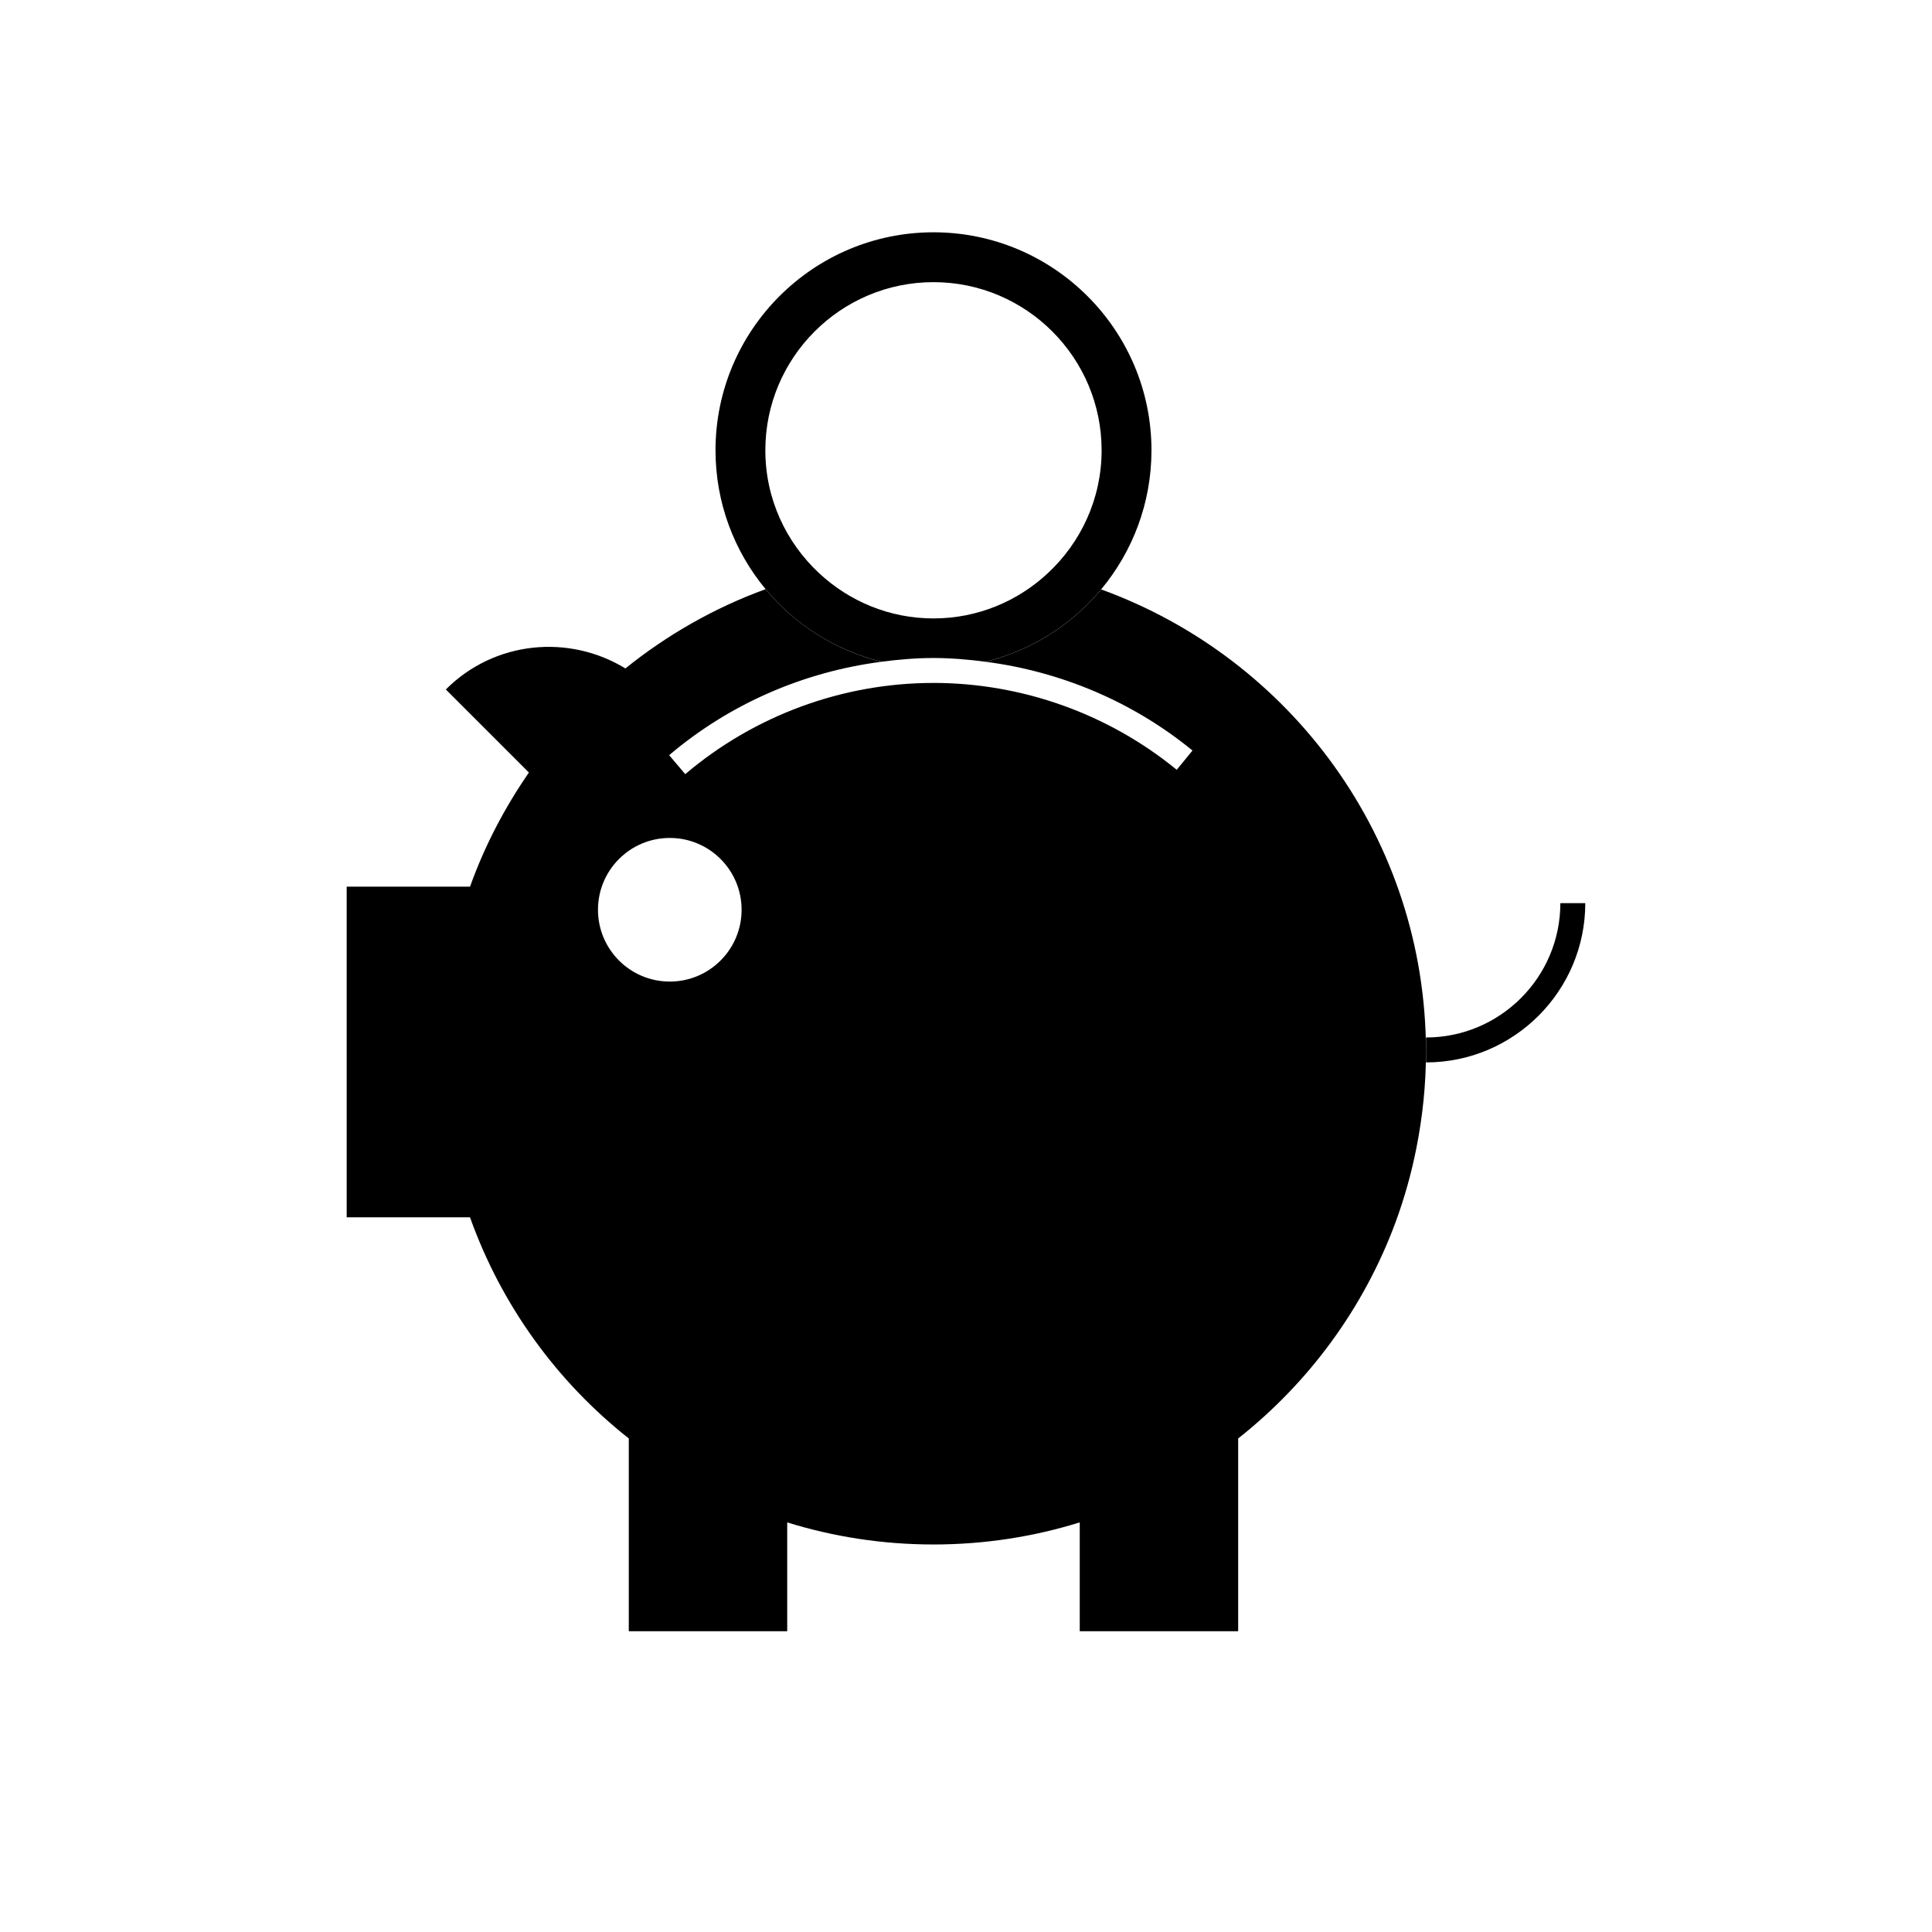 <?xml version="1.0" encoding="utf-8"?>
<!-- Generator: Adobe Illustrator 24.2.3, SVG Export Plug-In . SVG Version: 6.00 Build 0)  -->
<svg version="1.1" xmlns="http://www.w3.org/2000/svg" xmlns:xlink="http://www.w3.org/1999/xlink" x="0px" y="0px"
	 viewBox="0 0 72 72" style="enable-background:new 0 0 72 72;" xml:space="preserve">
<style type="text/css">
	.st0{display:none;}
	.st1{display:inline;fill:#01F794;}
	.st2{display:inline;fill:#02F1F2;}
	.st3{display:inline;fill:#FF73FE;}
	.st4{fill:#02F1F2;}
	.st5{fill:none;stroke:#000000;stroke-miterlimit:10;}
	.st6{fill:none;stroke:#000000;stroke-width:2;stroke-miterlimit:10;}
	.st7{fill:#FFFFFF;}
	.st8{fill:#01F794;}
	.st9{fill:none;stroke:#000000;stroke-width:4;stroke-miterlimit:10;}
	.st10{fill:none;stroke:#000000;stroke-width:7;stroke-miterlimit:10;}
	.st11{stroke:#000000;stroke-width:4;stroke-miterlimit:10;}
	.st12{fill:none;stroke:#FFFFFF;stroke-width:2;stroke-miterlimit:10;}
	.st13{fill:none;stroke:#000000;stroke-width:6;stroke-miterlimit:10;}
	.st14{fill:none;stroke:#FFFFFF;stroke-width:13;stroke-miterlimit:10;}
	.st15{fill:none;stroke:#FFFFFF;stroke-width:6;stroke-miterlimit:10;}
	.st16{fill:none;stroke:#FFFFFF;stroke-miterlimit:10;}
	.st17{fill:none;stroke:#000000;stroke-width:3;stroke-miterlimit:10;}
	.st18{fill:none;stroke:#000000;stroke-width:1.25;stroke-miterlimit:10;}
	.st19{fill:none;stroke:#FFFFFF;stroke-width:0.75;stroke-miterlimit:10;}
	.st20{fill:none;stroke:#FFFFFF;stroke-linecap:round;stroke-miterlimit:10;}
	.st21{fill:none;stroke:#FFFFFF;stroke-linecap:round;stroke-miterlimit:10;stroke-dasharray:0,2.867;}
	.st22{fill:none;stroke:#000000;stroke-linecap:round;stroke-miterlimit:10;}
	.st23{fill:none;stroke:#000000;stroke-linecap:round;stroke-miterlimit:10;stroke-dasharray:0,2.942;}
</style>
<g id="BG" class="st0">
	<rect x="-152.774" y="-341.446" class="st3" width="724.985" height="580.357"/>
</g>
<g id="Ebene_1">
	<g>
		<path d="M34.788,8.657c4.48,0,8.124,3.644,8.124,8.124
			c0,1.969-0.705,3.776-1.875,5.184c-1.094,1.316-2.597,2.274-4.309,2.696
			c-0.642-0.083-1.288-0.139-1.94-0.139s-1.297,0.056-1.938,0.139
			c-1.717-0.423-3.225-1.384-4.319-2.706c-1.165-1.406-1.866-3.21-1.866-5.174
			C26.665,12.301,30.309,8.657,34.788,8.657z M34.788,23.047
			c1.644,0,3.138-0.641,4.257-1.681c1.232-1.145,2.009-2.774,2.009-4.585
			c0-3.456-2.811-6.266-6.266-6.266s-6.266,2.811-6.266,6.266
			c0,1.811,0.776,3.439,2.008,4.584C31.649,22.405,33.143,23.047,34.788,23.047z"/>
		<path d="M17.517,33.043c0.543-1.523,1.292-2.945,2.194-4.253l-3.096-3.096
			c1.817-1.817,4.593-2.069,6.692-0.783c1.553-1.253,3.315-2.258,5.224-2.955
			c1.095,1.321,2.602,2.283,4.319,2.706c-2.902,0.375-5.66,1.569-7.913,3.481
			l0.6,0.707c2.585-2.192,5.87-3.399,9.251-3.399
			c3.297,0,6.516,1.15,9.065,3.237l0.588-0.718
			c-2.211-1.81-4.897-2.945-7.713-3.308c1.713-0.422,3.216-1.38,4.309-2.696
			c7.055,2.559,12.105,9.301,12.105,17.239c0,1.228-0.128,2.424-0.358,3.584
			c-0.094,0.471-0.204,0.936-0.333,1.393c-0.133,0.472-0.283,0.937-0.452,1.393
			c-1.185,3.189-3.231,5.96-5.856,8.032v7.183h-5.904v-4.055
			c-1.722,0.535-3.553,0.823-5.451,0.823c-1.898,0-3.729-0.288-5.451-0.823v4.055
			h-2.094h-1.394h-1.393h-1.023v-7.183c-2.681-2.116-4.747-4.962-5.917-8.241
			h-4.596V33.043H17.517z M24.961,36.58c1.478,0,2.676-1.198,2.676-2.676
			c0-1.478-1.198-2.676-2.676-2.676c-1.478,0-2.676,1.198-2.676,2.676
			C22.285,35.382,23.483,36.58,24.961,36.58z"/>
		<path d="M58.15,33.657h0.929c0,3.273-2.663,5.936-5.936,5.936v-0.929
			C55.903,38.664,58.15,36.418,58.15,33.657z"/>
	</g>
</g>
</svg>
